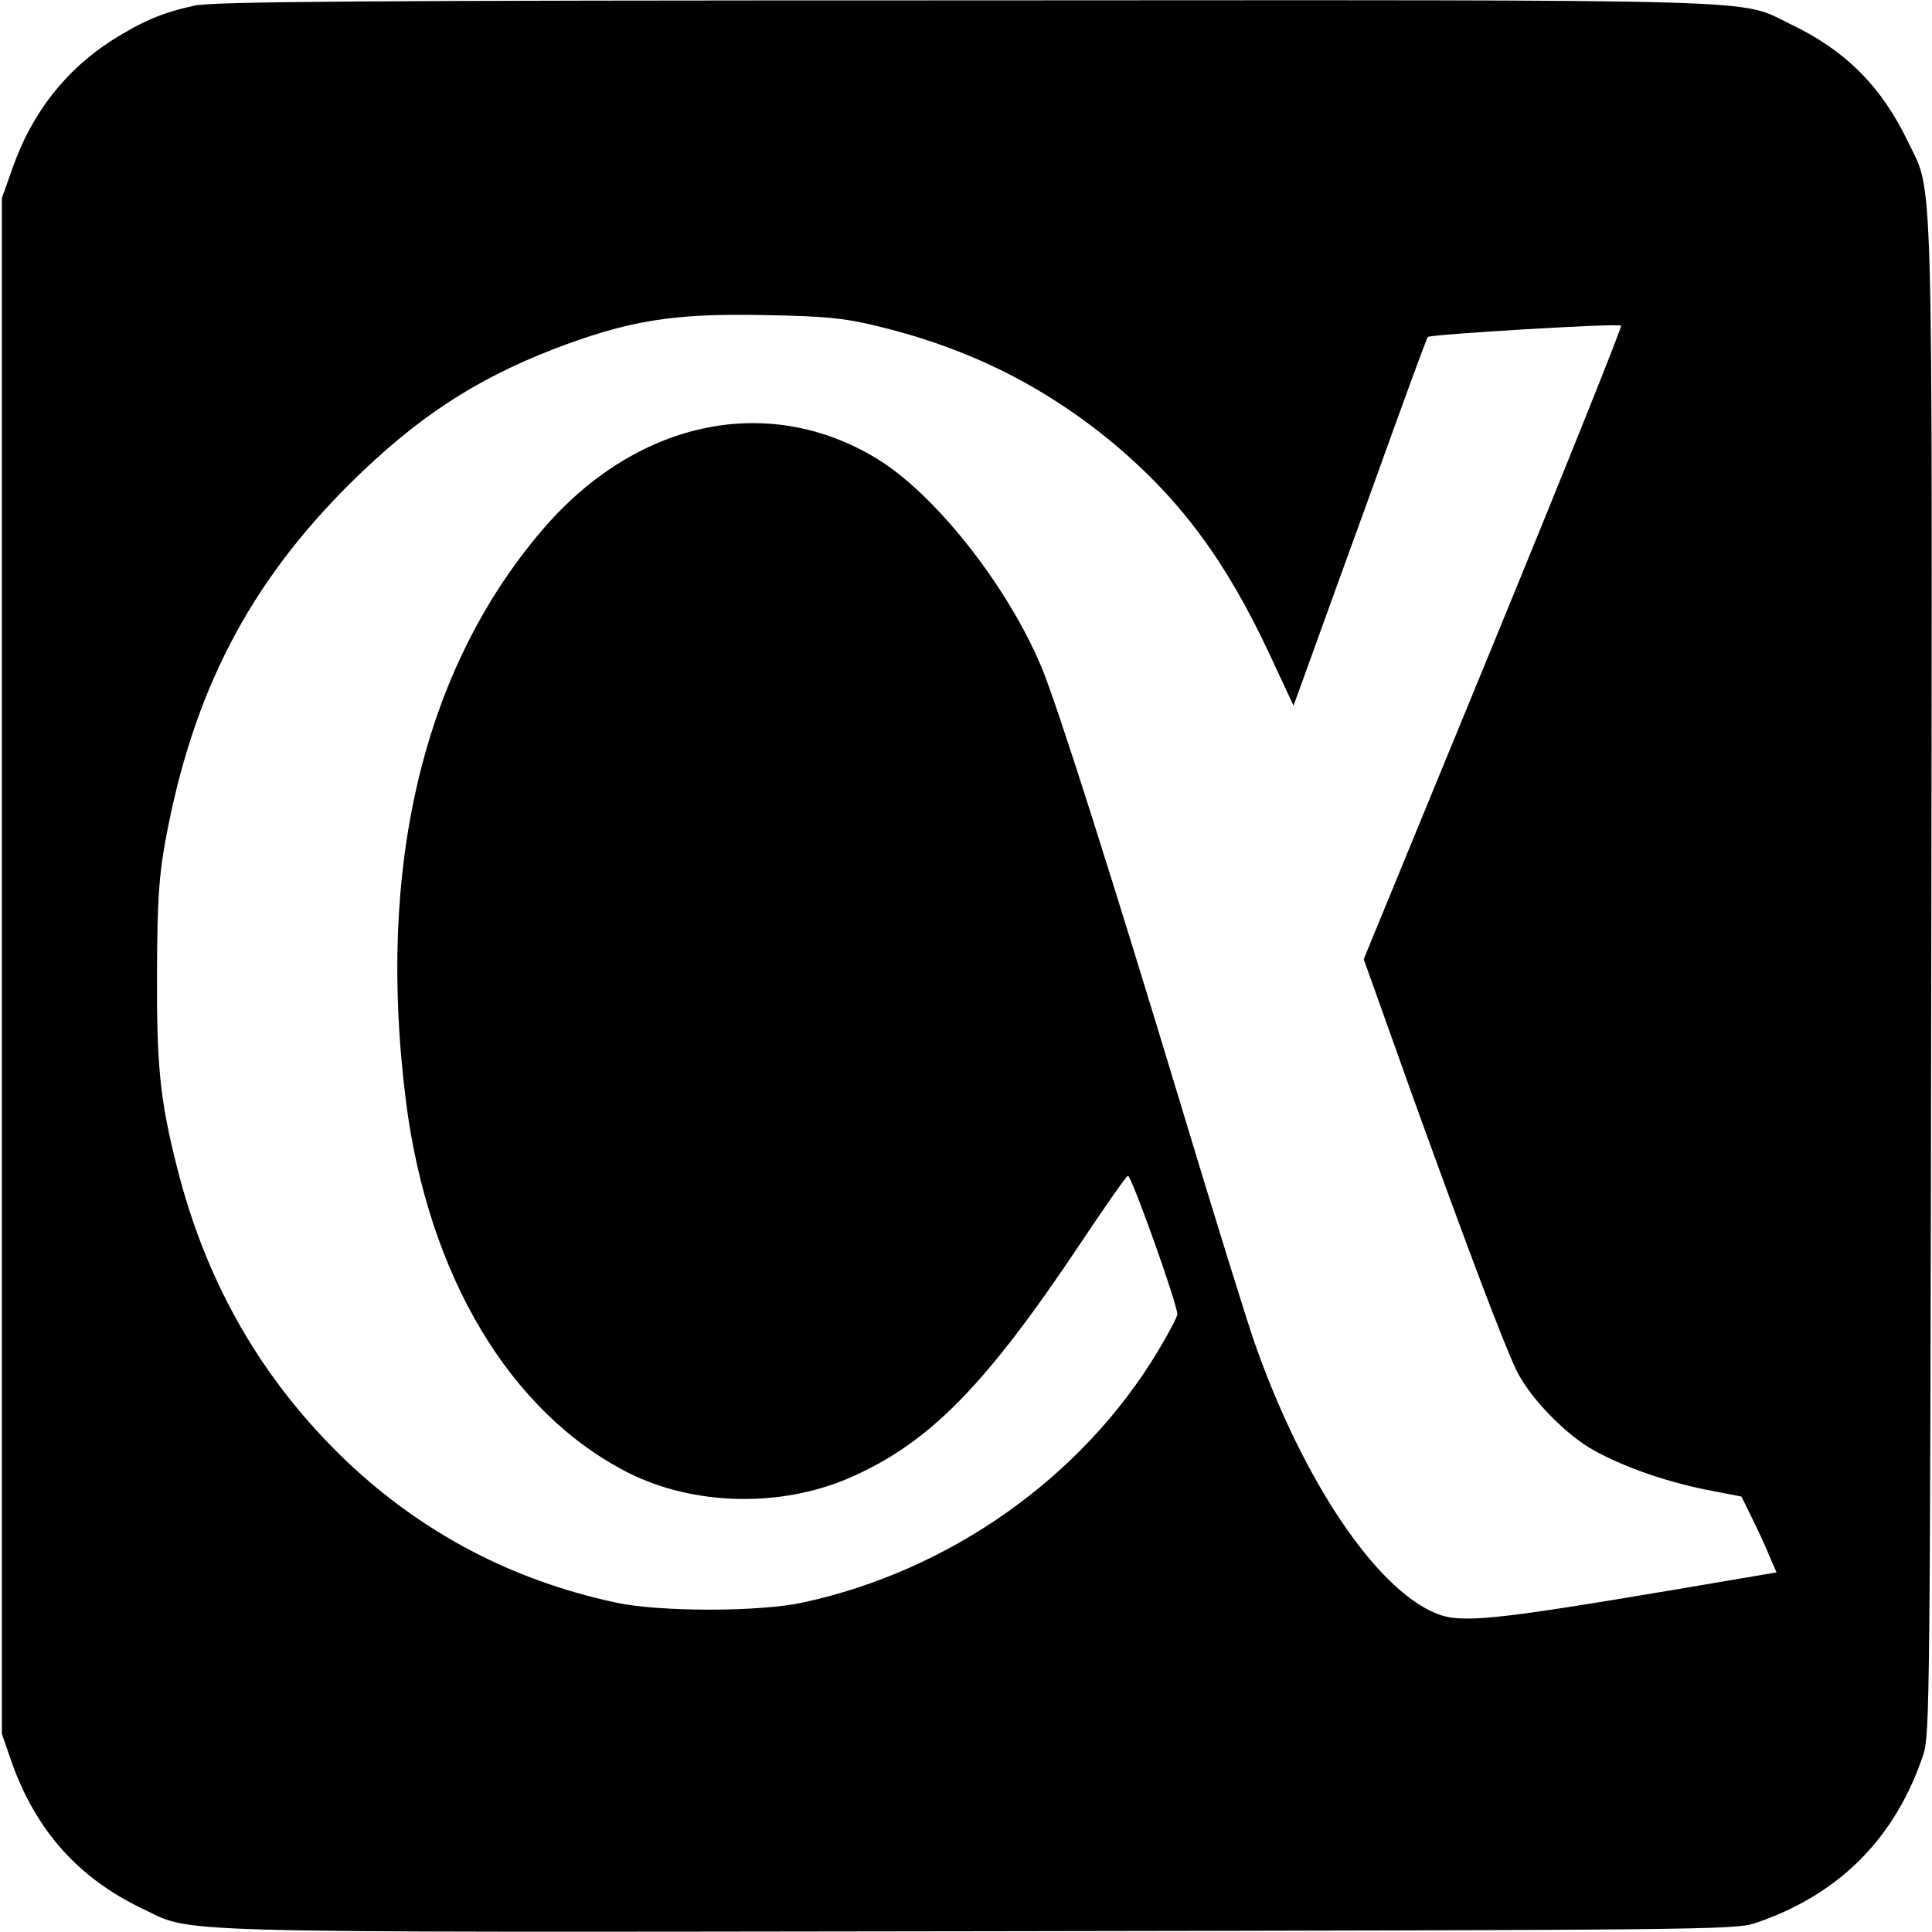 <svg version="1" xmlns="http://www.w3.org/2000/svg" width="682.667" height="682.667" viewBox="0 0 512 512"><path d="M51.5 1.5c-8.4 1.8-13.9 4.2-21.7 9.1C17.4 18.5 8.4 30 3.3 44.6L.5 52.5v407l2.7 7.8c6.4 17.8 17.5 30.3 34.3 38.4 14.2 6.7.4 6.4 221.8 6.1 191.3-.3 200.4-.4 205.7-2.1 22.3-7.5 37.2-22.4 44.7-44.7 1.7-5.3 1.8-14.4 2.1-205.7.3-221.4.6-207.6-6.2-221.8-7-14.6-16.6-24.2-31.1-31.1-14.1-6.8-.6-6.4-219-6.3C95.6.1 56.3.4 51.5 1.5zM232 86.3c24.3 5.8 44.5 15.8 63.2 31.3 17.6 14.8 29.7 31 41.3 55.9l6.3 13.5 4.1-11.3c2.2-6.1 10.1-28 17.6-48.6 7.4-20.6 13.6-37.6 13.9-37.8.7-.7 50.6-3.7 51.2-3 .3.3-14.9 38.2-33.8 84.2l-34.4 83.7 13.1 36.7c14.5 40.1 23.4 63.7 27.2 71.9 3.2 6.9 12 16.2 19.4 20.8 7.7 4.6 19.6 8.9 31.1 11.2l9.3 1.8 2.7 5.5c1.5 3 3.6 7.5 4.6 10l2 4.6-27.7 4.7c-47.6 8-56.1 8.9-62.7 6.1-16-6.7-35.2-35.4-47.9-71.6-2-5.7-10.8-34-19.5-62.9-18.2-60.2-32.9-106.5-37-116.2-9.1-21.8-28.6-46.4-44.2-55.6-28.9-17.2-63.7-9.5-88.3 19.5-31.4 36.9-43.8 89.1-35.9 151.3 5.9 46.1 27.6 82.4 58.9 98.3 17.3 8.7 40.2 9.3 58.5 1.4 21.2-9.2 36.1-24.3 61.8-62.9 6.1-9.1 11.5-16.9 12.1-17.2.8-.5 13.1 33.9 13.1 36.7 0 .7-2.3 5-5.1 9.7-20.1 33.5-55.2 58.3-94.2 66.7-11.5 2.5-38 2.5-49.5 0-27.5-5.9-51.2-18.4-71.3-37.4-22.3-21.3-37.2-47-45-78-4.5-17.8-5.4-26.7-5.3-51.8.1-18.7.5-25.1 2.2-34.5 7.2-39.4 22.1-68.2 49.1-95 17.4-17.2 32.8-27.3 53.6-35.4 20.1-7.7 31.8-9.6 56-9.1 15.9.3 20.7.7 29.5 2.8z"/></svg>